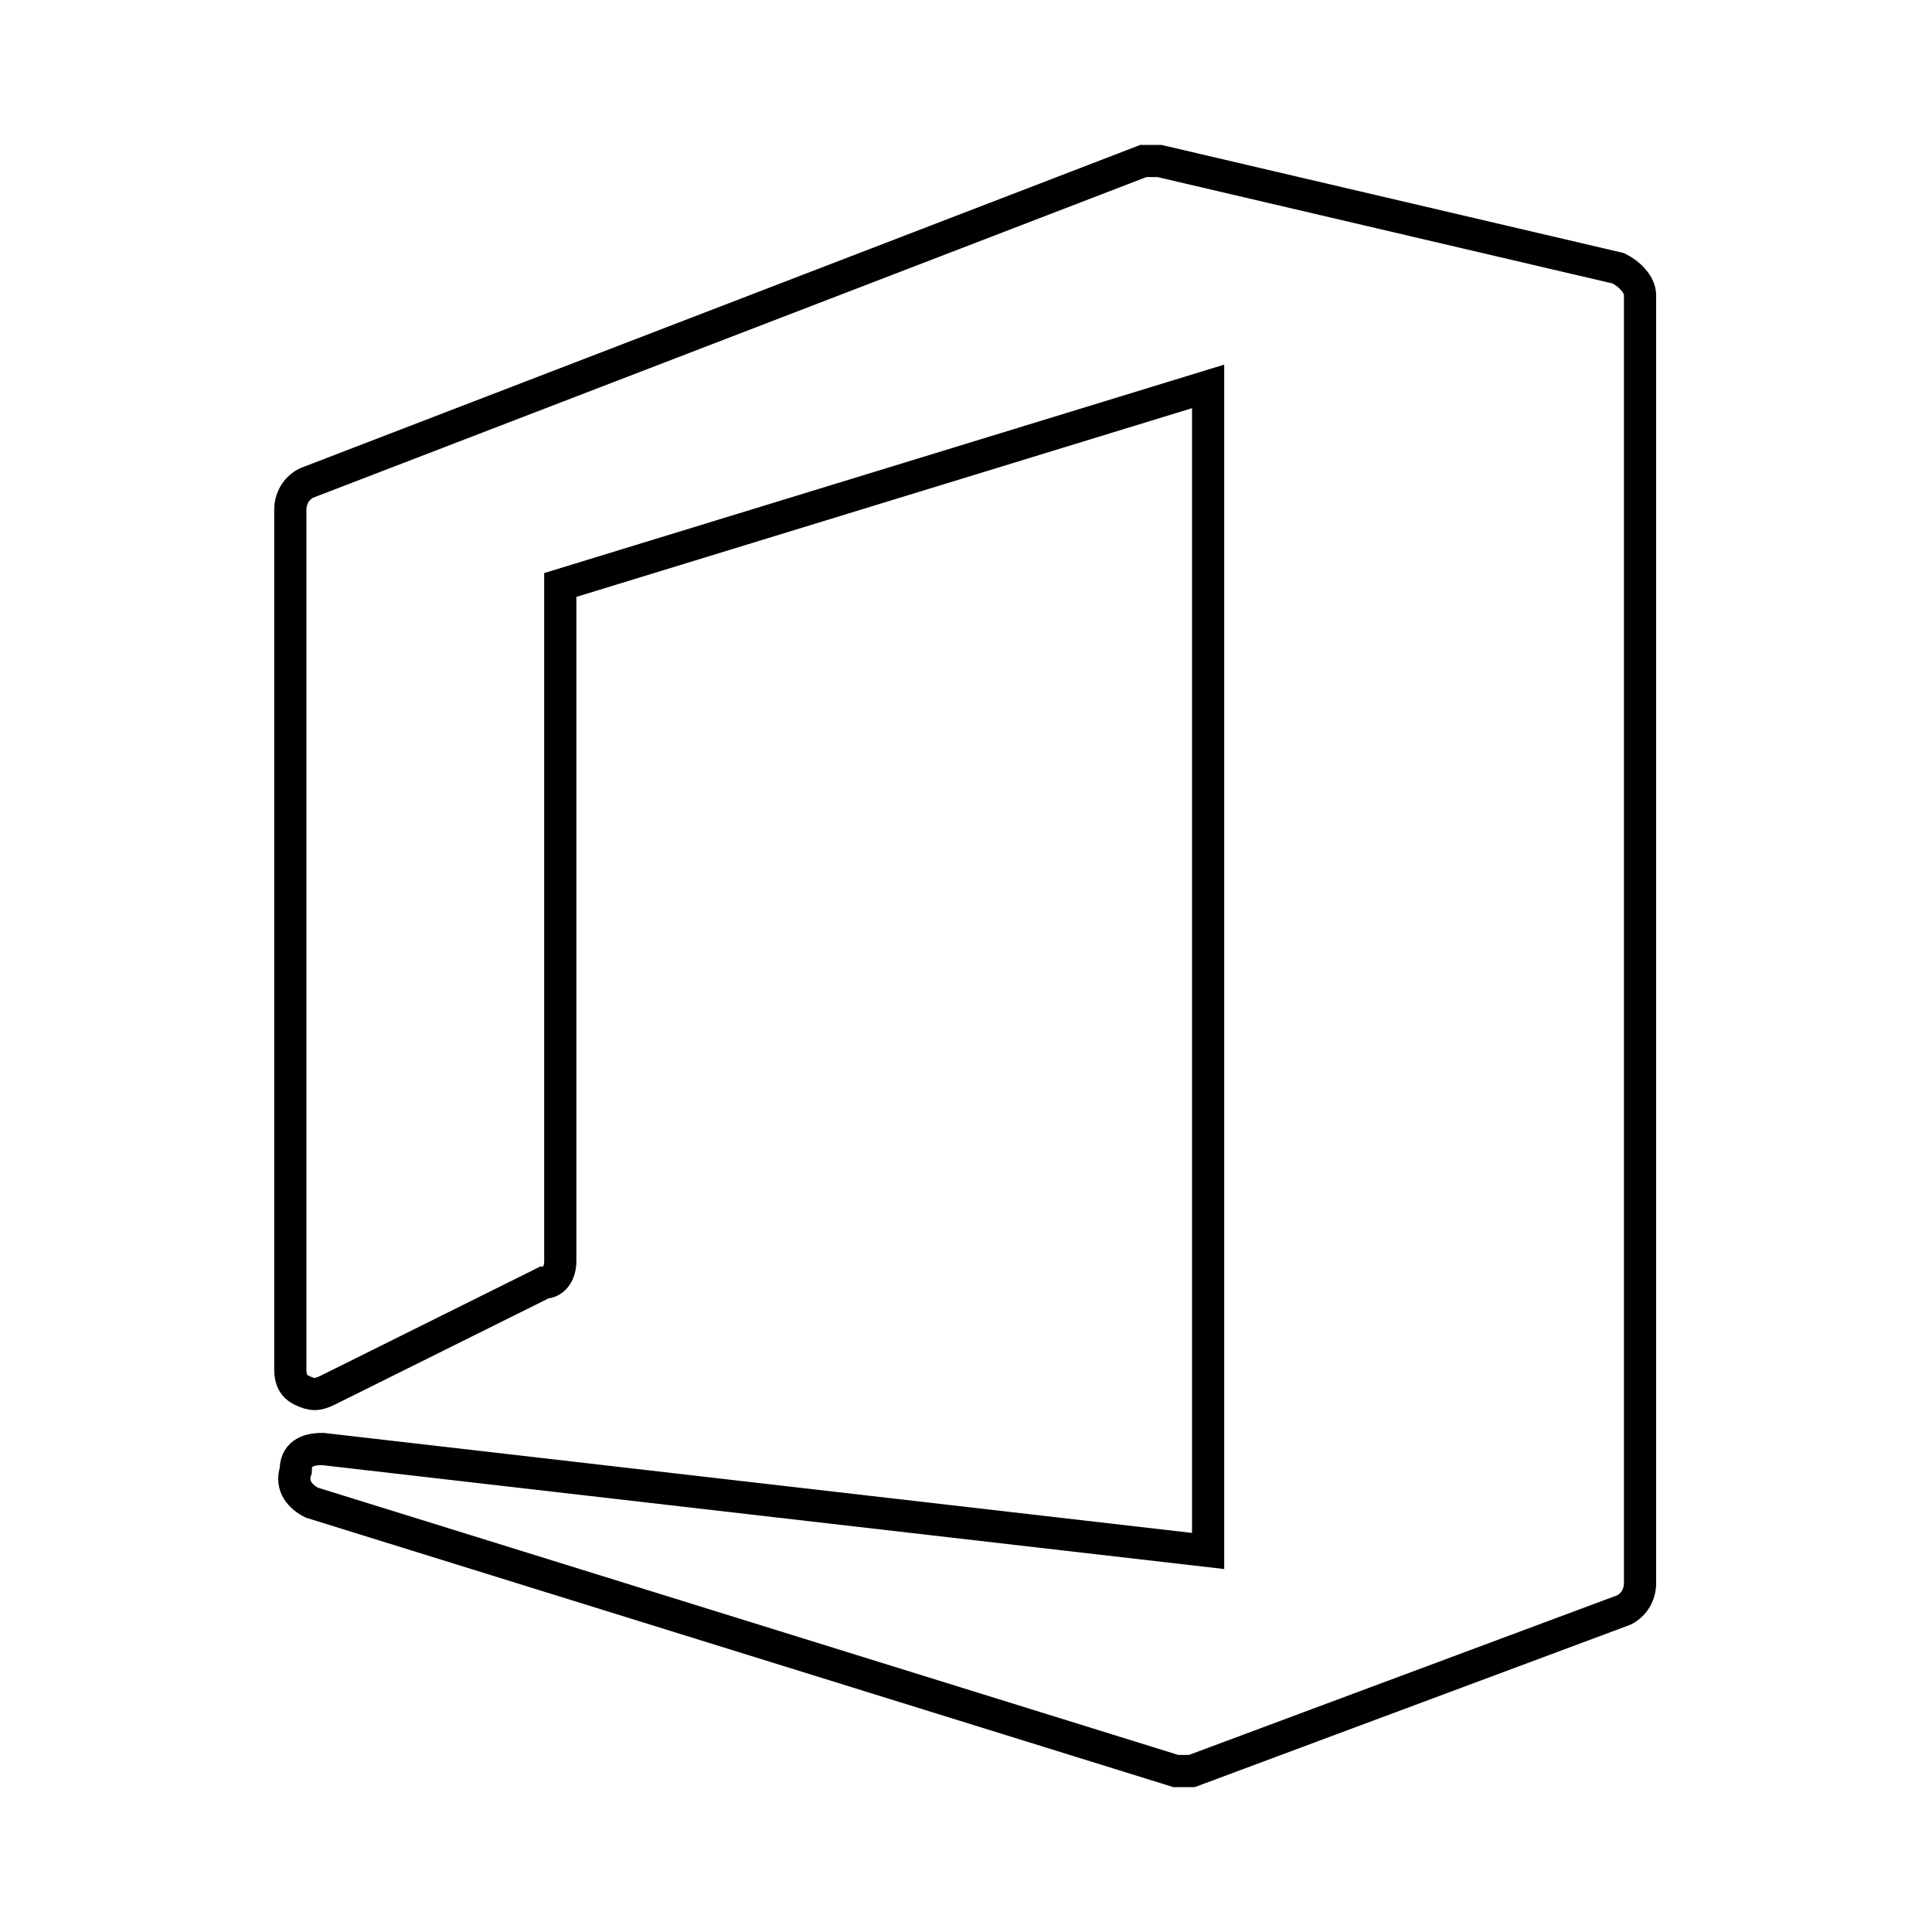 <?xml version="1.0" encoding="UTF-8"?>
<svg width="60px" height="60px" viewBox="0 0 60 60" version="1.1" xmlns="http://www.w3.org/2000/svg" xmlns:xlink="http://www.w3.org/1999/xlink">
    <!-- Generator: Sketch 61.2 (89653) - https://sketch.com -->
    <title>编组 16</title>
    <desc>Created with Sketch.</desc>
    <g id="笔记本" stroke="none" stroke-width="1" fill="none" fill-rule="evenodd">
        <g id="2-1笔记本支持页" transform="translate(-772, -567)">
            <g id="编组-21" transform="translate(430, 563)">
                <g id="编组-16" transform="translate(342, 4)">
                    <rect id="矩形" x="0" y="0" width="60" height="60"></rect>
                    <g id="Office-(1)" transform="translate(9, 5)" fill-rule="nonzero" stroke="#000000">
                        <path d="M27.681,50 L27.513,50 L0.687,41.667 C0.352,41.5 0.016,41.167 0.184,40.667 C0.184,40.167 0.519,40 1.022,40 L28.519,43.167 L28.519,7 L8.4,13.167 L8.4,34.167 C8.4,34.5 8.232,34.833 7.897,34.833 L1.19,38.167 C0.855,38.333 0.687,38.333 0.352,38.167 C0.016,38 0.016,37.667 0.016,37.5 L0.016,10.833 C0.016,10.5 0.184,10.167 0.519,10 L26.507,0 L27.01,0 L41.262,3.333 C41.597,3.5 41.933,3.833 41.933,4.167 L41.933,44.167 C41.933,44.5 41.765,44.833 41.43,45 L28.016,50 L27.681,50 L27.681,50 Z" id="路径"></path>
                    </g>
                </g>
            </g>
        </g>
    </g>
</svg>